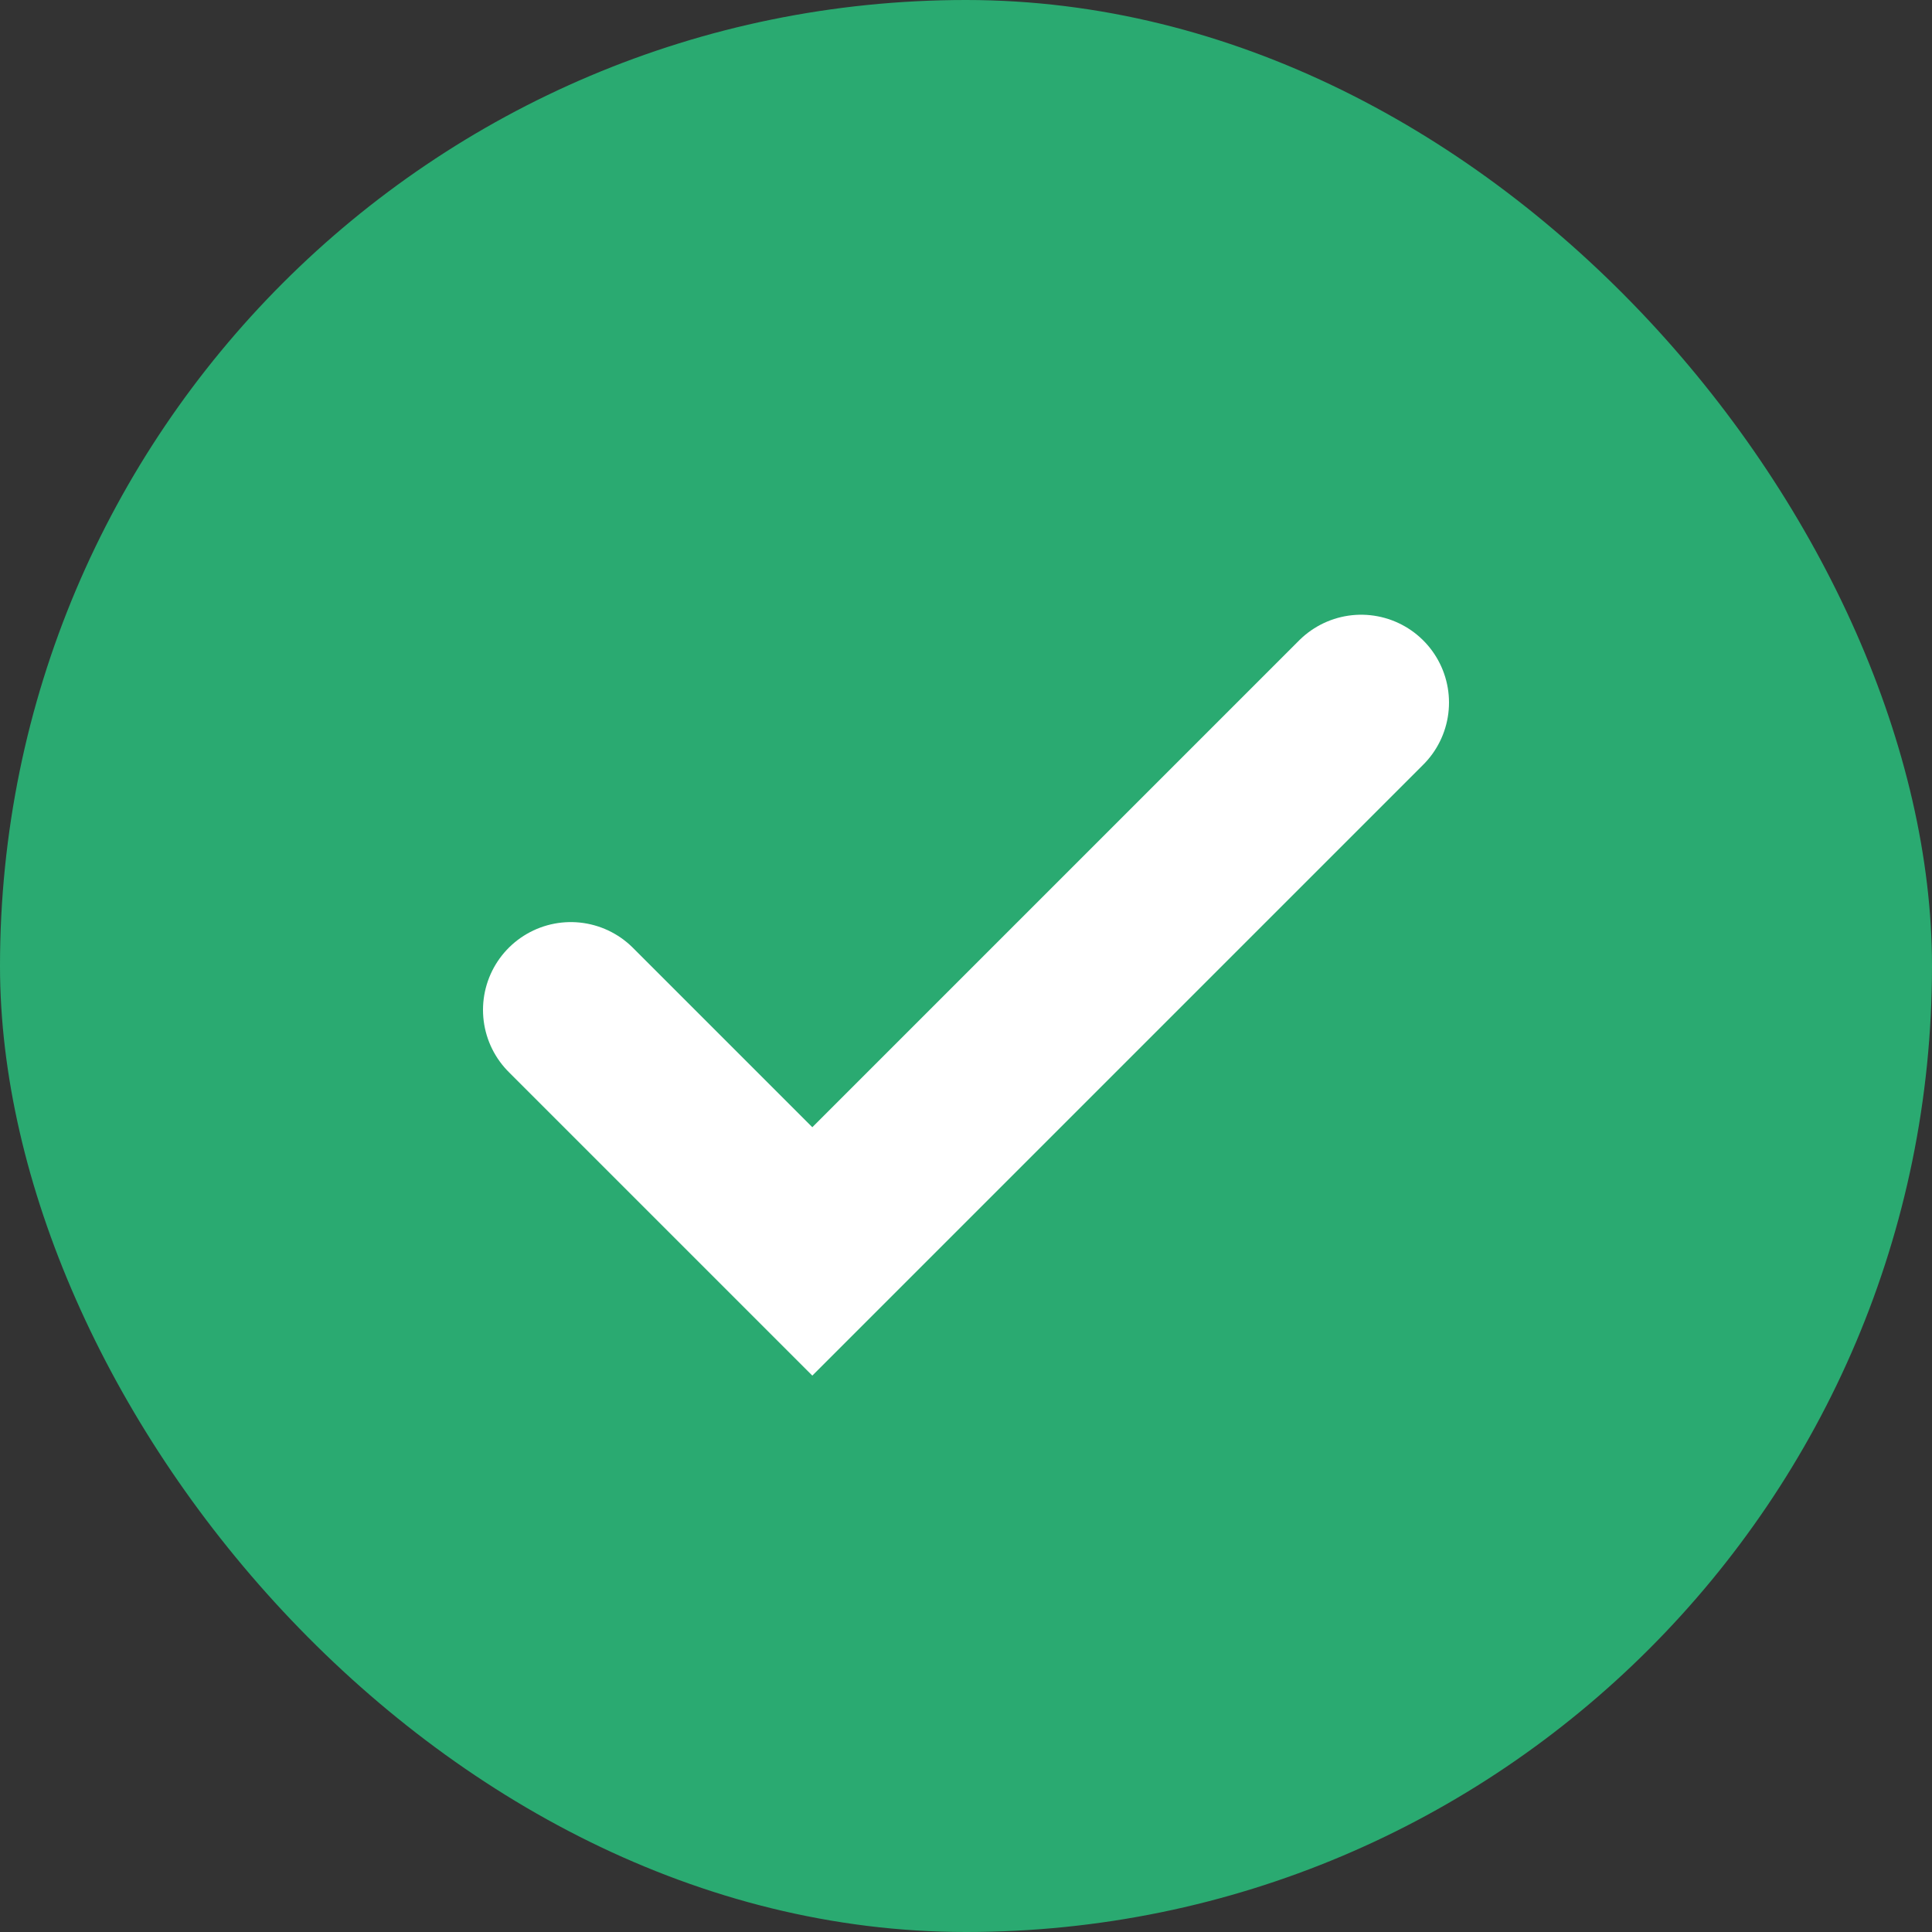 <?xml version="1.0" encoding="utf-8"?>
<svg xmlns="http://www.w3.org/2000/svg" fill="none" height="100%" overflow="visible" preserveAspectRatio="none" style="display: block;" viewBox="0 0 44 44" width="100%">
<rect x="0" y="0" width="44" height="44" fill="#333333" stroke="none"/>
<g id="Icon">
<rect fill="#2AAA71" height="44" rx="22" width="44"/>
<g id="Icon_2">
<g id="Rectangle 2">
</g>
<path d="M31 16L18.5 28.5L13 23" id="Vector 1" stroke="white" stroke-linecap="round" stroke-width="4"/>
</g>
</g>
</svg>